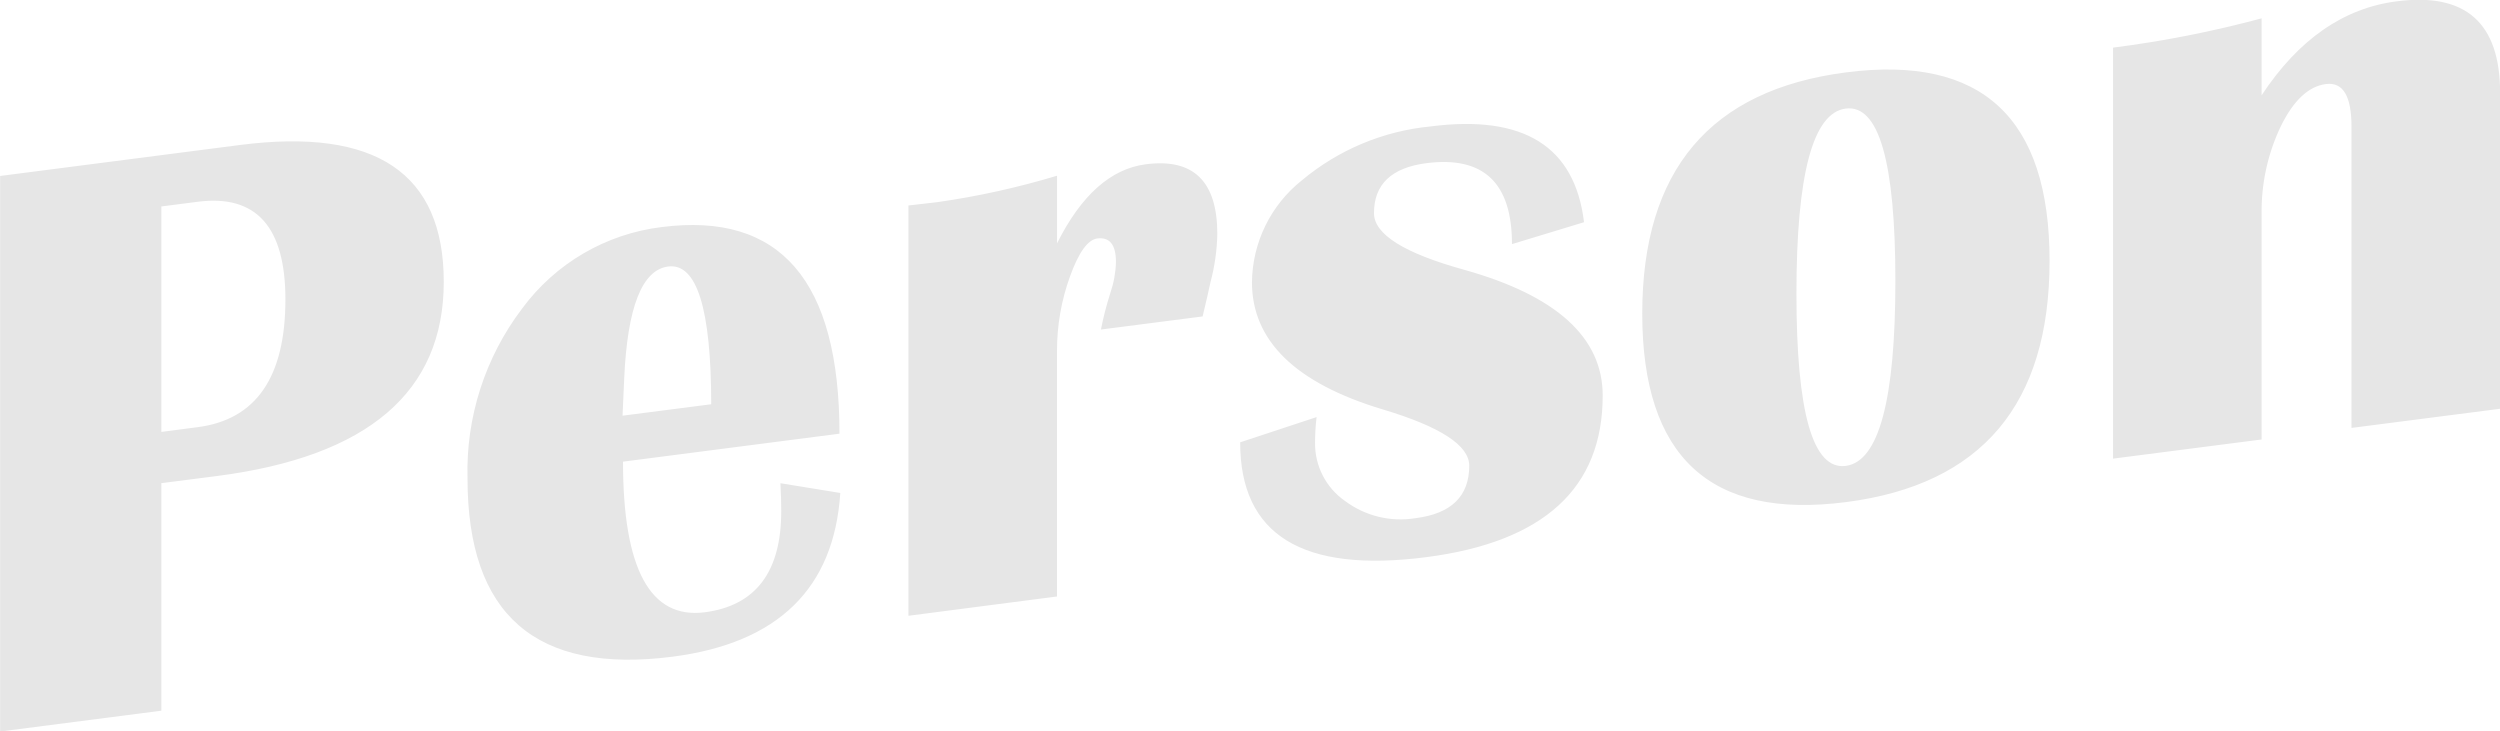 <?xml version="1.0" encoding="utf-8"?>
<!-- Generator: Adobe Illustrator 16.0.0, SVG Export Plug-In . SVG Version: 6.00 Build 0)  -->
<!DOCTYPE svg PUBLIC "-//W3C//DTD SVG 1.1//EN" "http://www.w3.org/Graphics/SVG/1.1/DTD/svg11.dtd">
<svg version="1.1" id="レイヤー_1" xmlns="http://www.w3.org/2000/svg" xmlns:xlink="http://www.w3.org/1999/xlink" x="0px"
	 y="0px" width="209.971px" height="61.43px" viewBox="0 0 209.971 61.43" enable-background="new 0 0 209.971 61.43"
	 xml:space="preserve">
<path id="Person" fill="#E6E6E6" d="M13.551,59.69V40.58l4.68-0.601c12.69-1.64,19.037-7.073,19.04-16.3
	c0-9.141-5.71-12.974-17.13-11.5l-20.13,2.6v46.66L13.551,59.69z M13.551,17.34l3.04-0.392c4.92-0.64,7.38,2.095,7.38,8.2
	c0,6.521-2.46,10.098-7.38,10.73l-3.04,0.398V17.34z M101.66,23.726c0.356-1.328,0.553-2.694,0.58-4.069
	c0-4.431-2.004-6.384-6.011-5.859c-2.939,0.38-5.424,2.594-7.45,6.641v-5.681c-3.288,0.992-6.647,1.734-10.05,2.22l-2.431,0.28
	v34.46l12.479-1.621V29.457c-0.004-2.128,0.365-4.239,1.091-6.24c0.729-2.021,1.489-3.08,2.29-3.189
	c1.05-0.13,1.569,0.529,1.569,1.989c-0.024,0.883-0.184,1.756-0.471,2.591c-0.322,1.007-0.586,2.032-0.79,3.069l8.54-1.1
	C101.31,25.306,101.53,24.357,101.66,23.726L101.66,23.726L101.66,23.726z M65.615,42.934c0,5.101-2.141,7.93-6.421,8.49
	c-4.579,0.59-6.869-3.627-6.869-12.65l18.181-2.35c0-12.852-4.98-18.634-14.94-17.352c-4.683,0.572-8.923,3.052-11.72,6.852
	c-3.104,4.093-4.721,9.124-4.58,14.26c0,11.46,5.743,16.45,17.23,14.97c8.858-1.149,13.553-5.732,14.08-13.75l-5.03-0.819
	C65.596,41.464,65.615,42.254,65.615,42.934L65.615,42.934z M52.426,31.783c0.267-5.979,1.497-9.113,3.689-9.399
	c2.409-0.312,3.616,3.546,3.619,11.569l-7.448,0.96L52.426,31.783z M120.15,10.619c-3.973,0.385-7.736,1.96-10.8,4.521
	c-2.619,2.074-4.162,5.22-4.2,8.561c0,4.921,3.656,8.479,10.971,10.681c4.851,1.45,7.276,3.025,7.279,4.729
	c0,2.562-1.503,4.03-4.51,4.41c-2.092,0.344-4.232-0.18-5.931-1.45c-1.602-1.116-2.541-2.957-2.51-4.908
	c0.002-0.713,0.045-1.425,0.13-2.132l-6.42,2.12c0,7.78,5.217,10.994,15.649,9.642c9.87-1.28,14.803-5.805,14.8-13.57
	c0-4.87-3.873-8.39-11.62-10.56c-5.06-1.4-7.59-2.987-7.59-4.762c0-2.42,1.471-3.818,4.41-4.198c4.79-0.61,7.185,1.655,7.18,6.8
	l6.052-1.84C132.27,12.29,127.973,9.61,120.15,10.619L120.15,10.619L120.15,10.619z M137.93,26.329
	c0,12.04,5.706,17.319,17.12,15.841c11.39-1.467,17.086-8.217,17.09-20.25c0.003-12.034-5.693-17.313-17.09-15.841
	C143.64,7.55,137.933,14.3,137.93,26.329L137.93,26.329z M159.19,23.59c0,10-1.39,15.18-4.17,15.54
	c-2.76,0.358-4.14-4.464-4.14-14.471s1.38-15.188,4.14-15.54C157.801,8.76,159.19,13.583,159.19,23.59L159.19,23.59z M209.98,7.8
	c0-5.88-2.894-8.443-8.68-7.69c-4.47,0.57-8.253,3.2-11.35,7.891V1.54c-4.1,1.104-8.27,1.925-12.479,2.46v34.52l12.479-1.609V18.05
	c-0.05-2.571,0.502-5.119,1.609-7.44c1.07-2.18,2.333-3.362,3.79-3.55c1.439-0.188,2.15,1.01,2.15,3.58v25.3l12.479-1.608
	L209.98,7.8L209.98,7.8z"/>
</svg>
